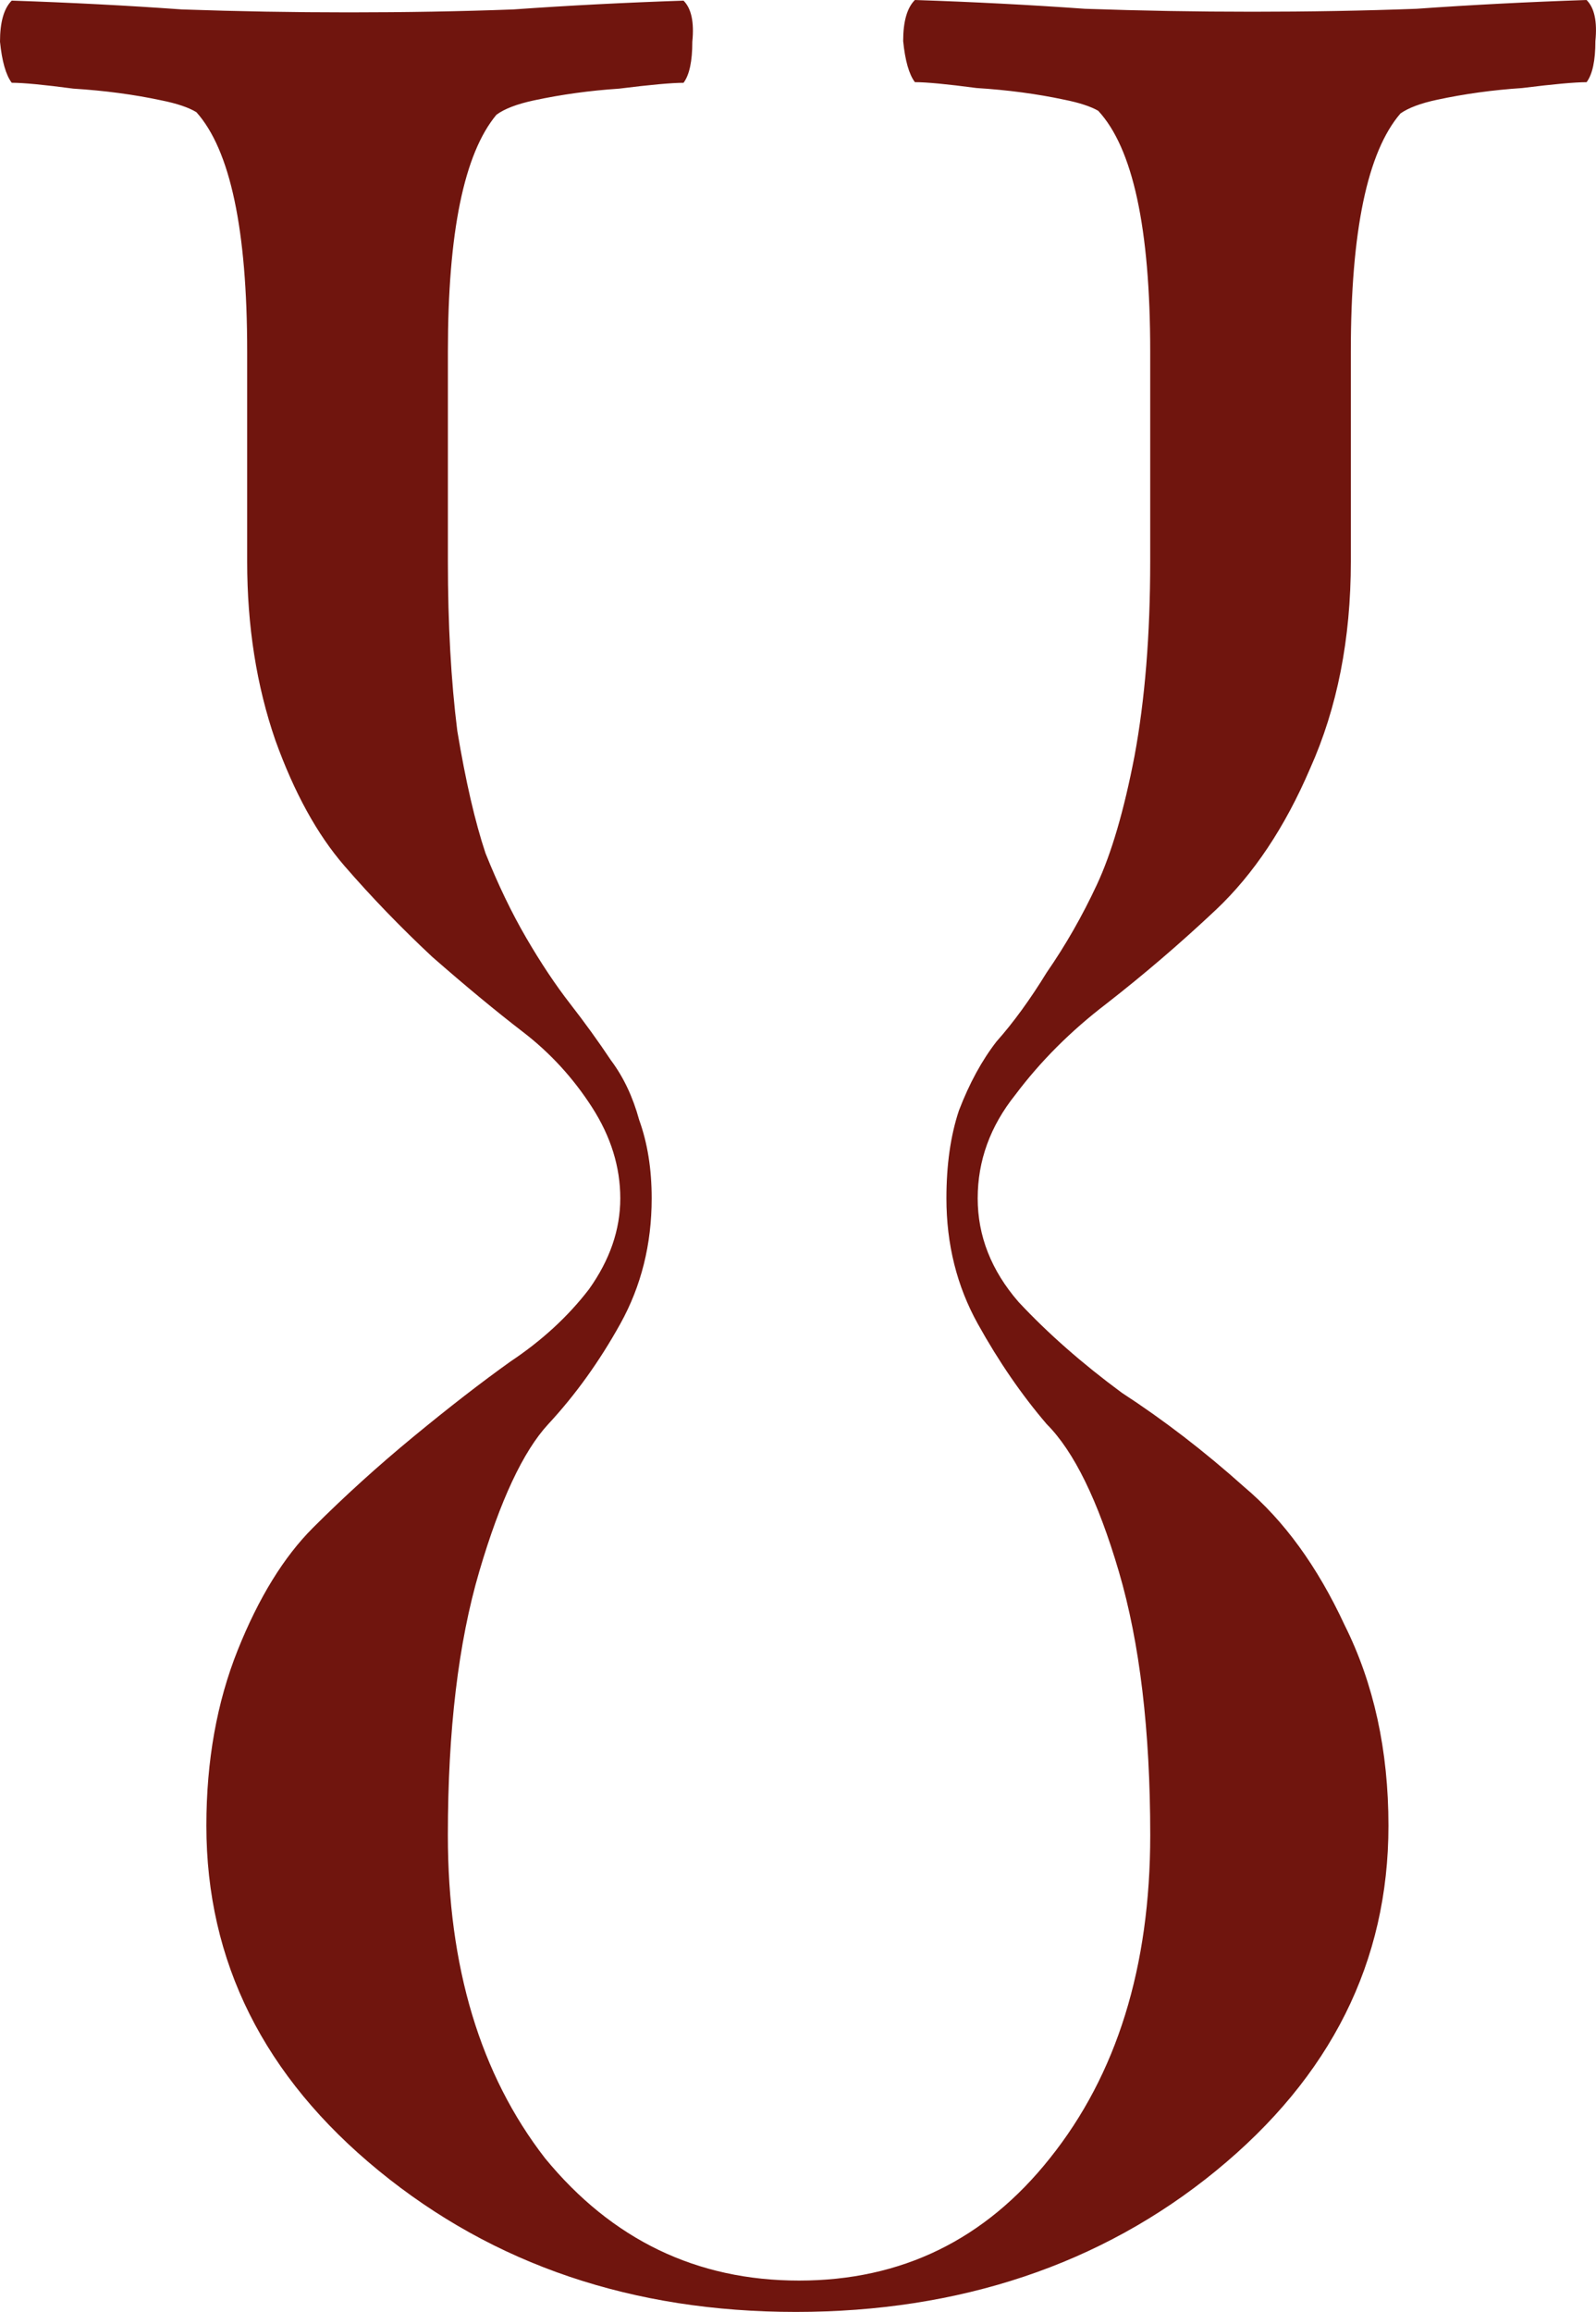 <?xml version="1.0" encoding="UTF-8"?> <svg xmlns="http://www.w3.org/2000/svg" id="_лой_1" data-name="Слой 1" viewBox="0 0 495.59 717.59"><defs><style> .cls-1 { fill: #70150e; } </style></defs><path class="cls-1" d="M492.68,0c-18.22,.61-35.83,1.52-52.83,2.73-16.4,.61-33.4,.91-51.01,.91s-34.31-.3-51.92-.91c-17-1.21-34.61-2.13-52.83-2.73-2.43,2.43-3.64,6.68-3.64,12.75,.61,6.07,1.82,10.32,3.64,12.75,3.64,0,10.02,.61,19.13,1.82,9.72,.61,18.82,1.82,27.33,3.64,4.54,.91,8.03,2.04,10.45,3.41,10.77,11.57,16.16,36.46,16.16,74.69v65.23c0,22.72-1.62,42.84-4.87,60.37-3.25,16.88-7.14,30.18-11.68,39.92s-9.74,18.82-15.58,27.26c-5.19,8.44-10.38,15.58-15.58,21.42-4.54,5.84-8.44,12.98-11.68,21.42-2.6,7.79-3.89,16.88-3.89,27.26,0,14.28,3.25,27.26,9.74,38.95s13.63,22.07,21.42,31.16c8.44,8.44,15.9,23.69,22.39,45.76,6.49,22.07,9.74,49.33,9.74,81.79,0,40.89-10.38,74.32-31.16,100.29-20.12,25.31-46.09,37.97-77.89,37.97s-58.09-12.66-78.87-37.97c-20.12-25.96-30.18-59.39-30.18-100.29,0-32.46,3.25-59.72,9.74-81.79,6.49-22.07,13.63-37.32,21.42-45.76,8.44-9.09,15.9-19.47,22.39-31.16,6.49-11.68,9.74-24.67,9.74-38.95,0-9.09-1.3-17.2-3.89-24.34-1.95-7.14-4.87-13.31-8.76-18.5-3.89-5.84-8.11-11.68-12.66-17.53-4.54-5.84-9.09-12.66-13.63-20.45-4.54-7.79-8.76-16.55-12.66-26.29-3.25-9.74-6.17-22.39-8.76-37.97-1.95-15.58-2.92-33.1-2.92-52.58V109.06c0-36.9,5.02-61.37,15.06-73.43,2.47-1.84,6.35-3.33,11.65-4.47,8.5-1.82,17.31-3.04,26.42-3.64,9.72-1.21,16.4-1.82,20.04-1.82,1.82-2.43,2.73-6.68,2.73-12.75,.61-6.07-.3-10.32-2.73-12.75-18.22,.61-35.83,1.52-52.83,2.73-16.4,.61-33.4,.91-51.01,.91s-34.31-.3-51.92-.91C39.47,1.71,21.86,.8,3.64,.19,1.21,2.62,0,6.87,0,12.94c.61,6.07,1.82,10.32,3.64,12.75,3.64,0,10.02,.61,19.13,1.82,9.72,.61,18.82,1.82,27.33,3.64,4.83,.97,8.45,2.19,10.89,3.67,10.51,11.76,15.76,36.49,15.76,74.23v65.23c0,20.12,2.92,38.62,8.76,55.5,5.84,16.23,12.98,29.21,21.42,38.95,8.44,9.74,17.53,19.15,27.26,28.24,10.39,9.09,19.8,16.88,28.24,23.37,8.44,6.49,15.58,14.28,21.42,23.37s8.76,18.5,8.76,28.24-3.25,19.15-9.74,28.24c-6.49,8.44-14.6,15.9-24.34,22.39-9.09,6.49-19.15,14.28-30.18,23.37-11.03,9.09-21.42,18.5-31.16,28.24-9.09,9.09-16.88,21.75-23.37,37.97-6.49,16.23-9.74,34.4-9.74,54.52,0,42.19,17.85,77.89,53.55,107.1,35.7,29.21,78.87,43.81,129.49,43.81s94.77-14.6,130.47-43.81c35.7-29.21,53.55-64.91,53.55-107.1,0-23.37-4.54-44.14-13.63-62.31-8.44-18.17-18.82-32.46-31.16-42.84-12.33-11.04-24.99-20.77-37.97-29.21-12.33-9.09-23.04-18.5-32.13-28.24-8.44-9.74-12.66-20.45-12.66-32.13s3.89-22.39,11.68-32.13c7.79-10.38,17.2-19.8,28.24-28.24,11.68-9.09,23.04-18.82,34.08-29.21,11.68-11.04,21.42-25.64,29.21-43.81,8.44-18.82,12.66-40.24,12.66-64.26V109.06c0-37.32,5.14-61.93,15.41-73.84,2.48-1.74,6.25-3.16,11.34-4.25,8.5-1.82,17.31-3.04,26.42-3.64,9.72-1.21,16.4-1.82,20.04-1.82,1.82-2.43,2.73-6.68,2.73-12.75,.61-6.07-.3-10.32-2.73-12.75Z"></path></svg> 